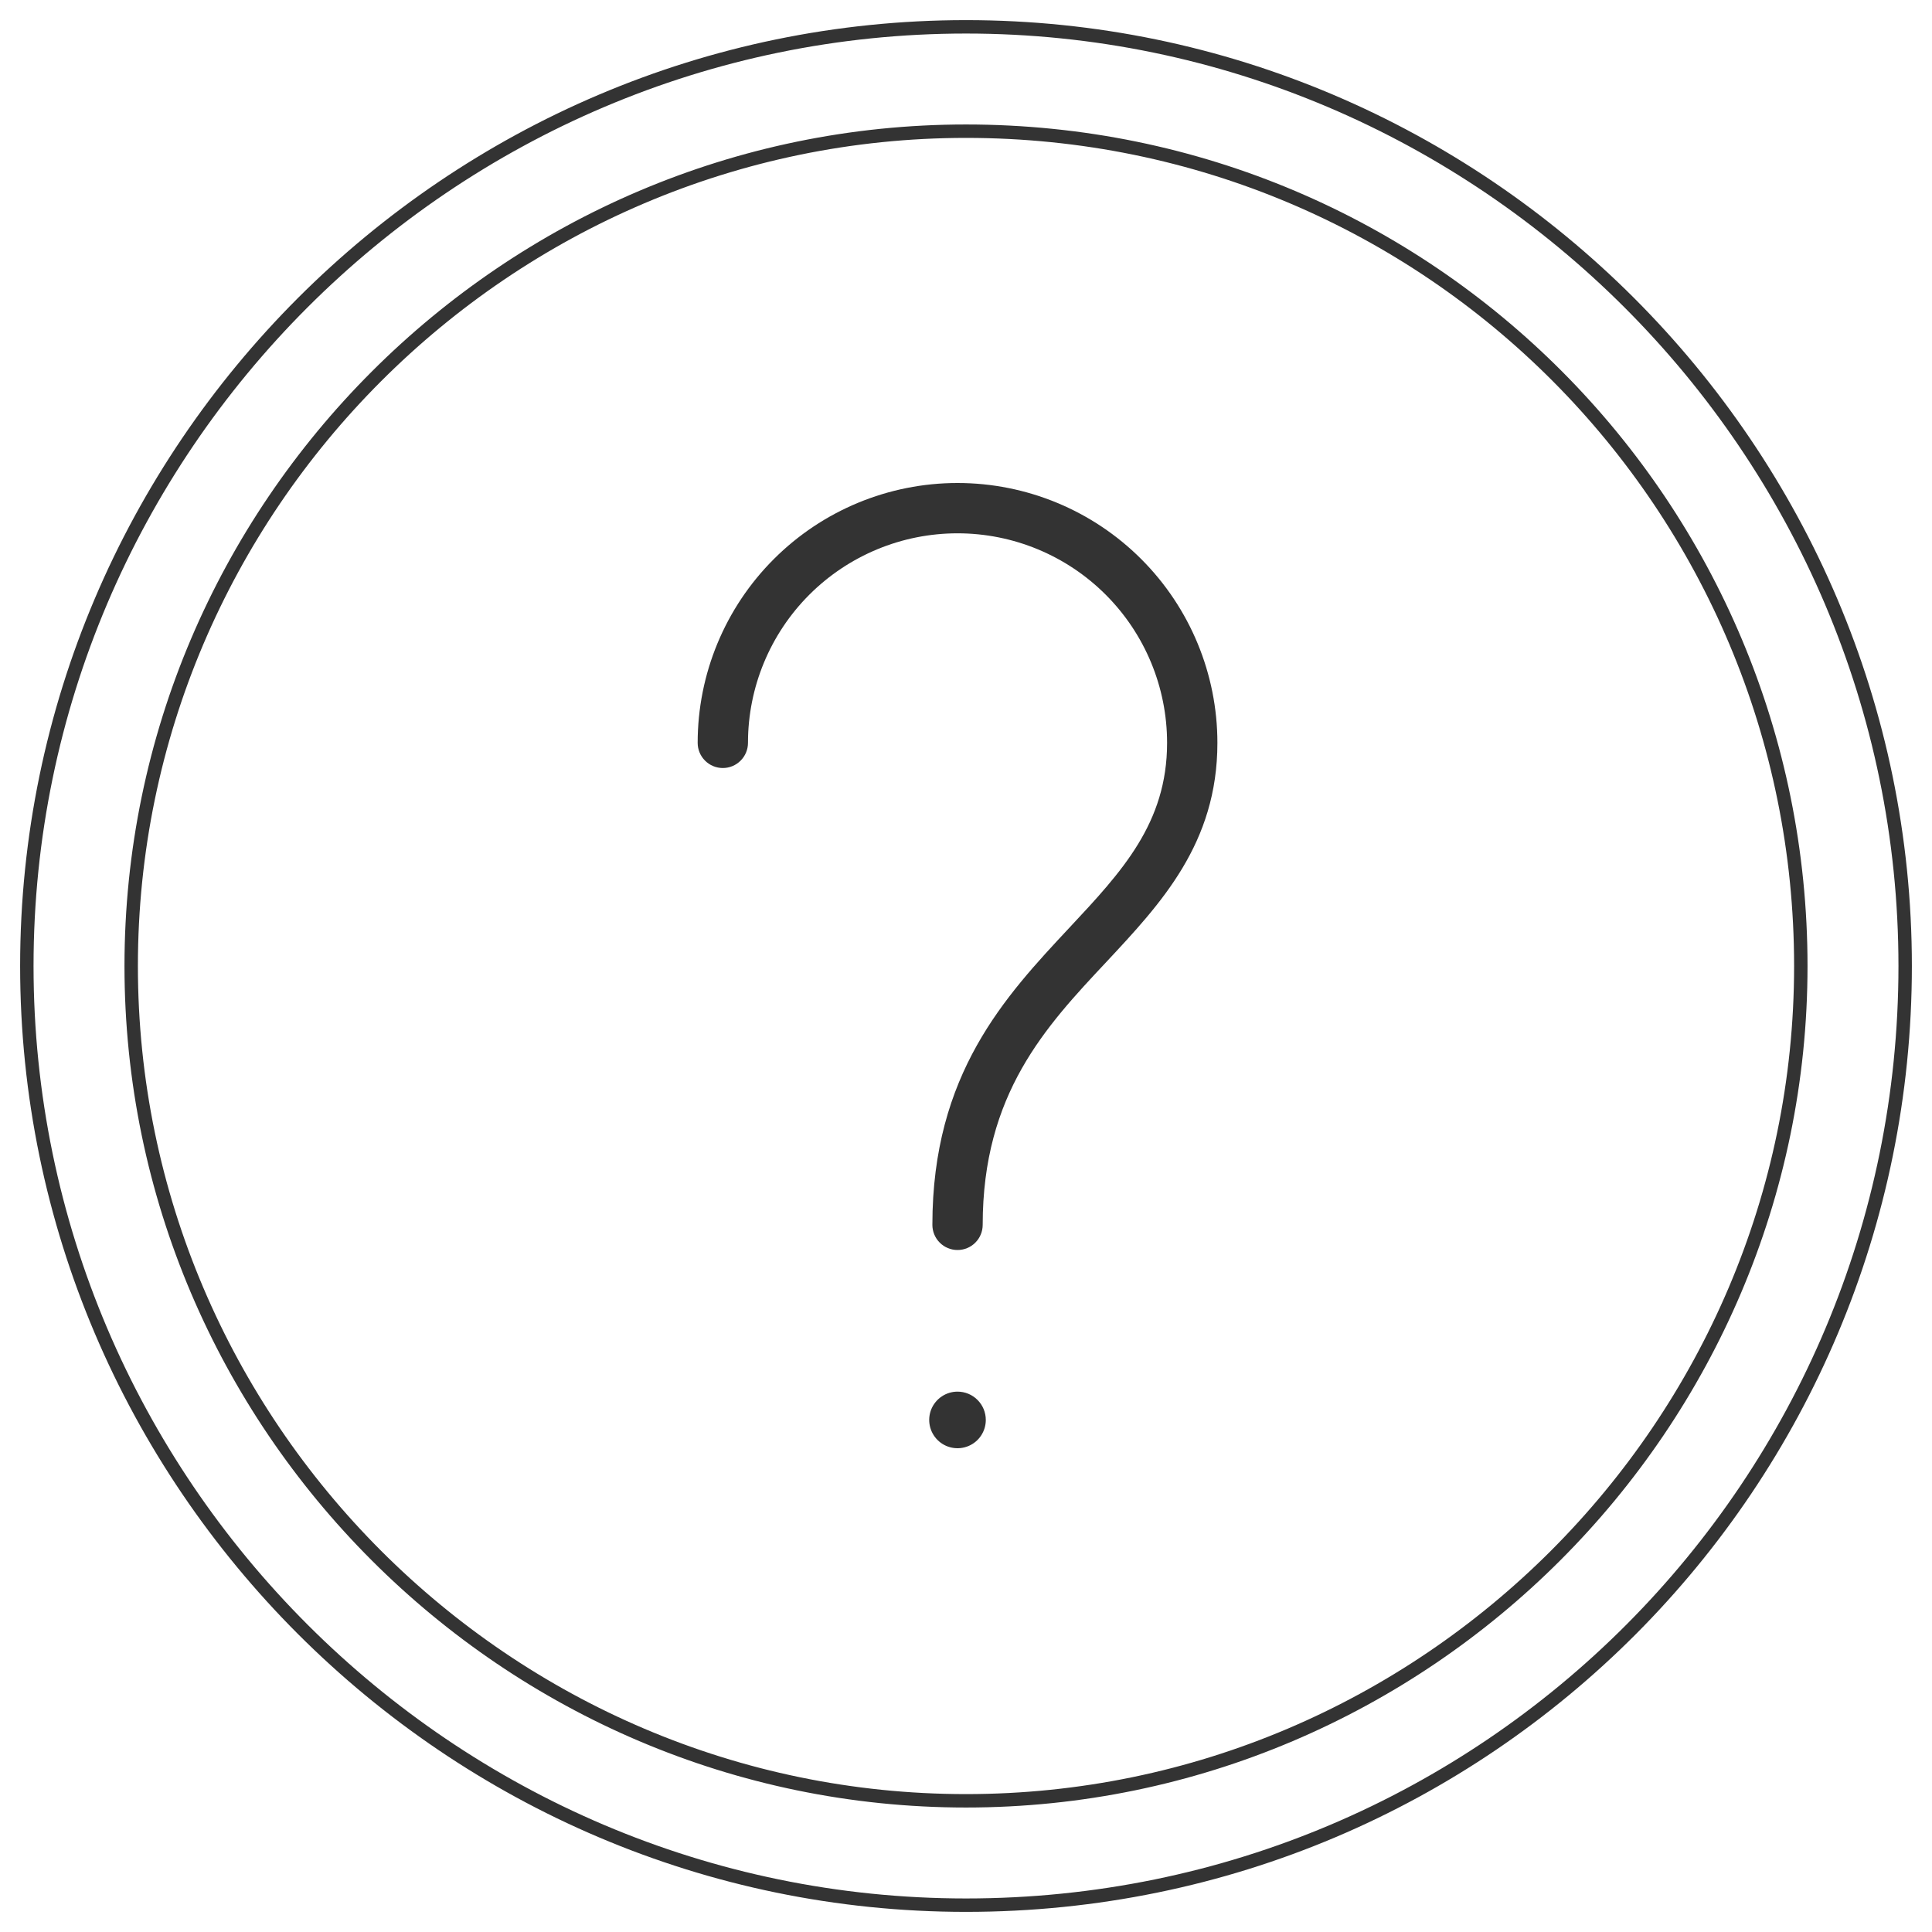 <svg width="72" height="72" viewBox="0 0 72 72" fill="none" xmlns="http://www.w3.org/2000/svg">
<path d="M36 71C16.75 71 1 55.25 1 36C1 16.75 16.75 1 36 1C55.25 1 71 16.75 71 36C71 55.25 55.444 71 36 71ZM36 4.889C18.889 4.889 4.889 18.889 4.889 36C4.889 53.111 18.889 67.111 36 67.111C53.111 67.111 67.111 53.111 67.111 36C67.111 18.889 53.306 4.889 36 4.889Z" stroke="#333333" stroke-width="0.5"/>
<path d="M35.684 46.584C35.436 46.584 35.197 46.486 35.022 46.31C34.846 46.134 34.747 45.895 34.747 45.647C34.747 40.022 37.461 37.134 39.856 34.57C41.811 32.48 43.494 30.675 43.494 27.684C43.494 25.613 42.671 23.627 41.206 22.162C39.742 20.698 37.755 19.875 35.684 19.875C33.613 19.875 31.627 20.698 30.162 22.162C28.698 23.627 27.875 25.613 27.875 27.684C27.875 27.933 27.776 28.172 27.6 28.347C27.425 28.523 27.186 28.622 26.938 28.622C26.689 28.622 26.45 28.523 26.275 28.347C26.099 28.172 26 27.933 26 27.684C26 25.116 27.02 22.653 28.837 20.837C30.653 19.02 33.116 18 35.684 18C38.253 18 40.716 19.02 42.532 20.837C44.348 22.653 45.369 25.116 45.369 27.684C45.369 31.434 43.264 33.67 41.23 35.85C38.966 38.264 36.622 40.767 36.622 45.647C36.622 45.895 36.523 46.134 36.347 46.31C36.172 46.486 35.933 46.584 35.684 46.584Z" fill="#333333"/>
<path d="M35.684 51.862C35.475 51.862 35.271 51.924 35.098 52.04C34.924 52.156 34.789 52.321 34.709 52.513C34.629 52.706 34.608 52.918 34.649 53.123C34.69 53.327 34.79 53.515 34.938 53.663C35.085 53.81 35.273 53.911 35.478 53.951C35.682 53.992 35.895 53.971 36.087 53.891C36.28 53.812 36.445 53.676 36.56 53.503C36.676 53.33 36.738 53.126 36.738 52.917C36.738 52.637 36.627 52.369 36.429 52.171C36.232 51.973 35.963 51.862 35.684 51.862Z" fill="#333333"/>
</svg>
